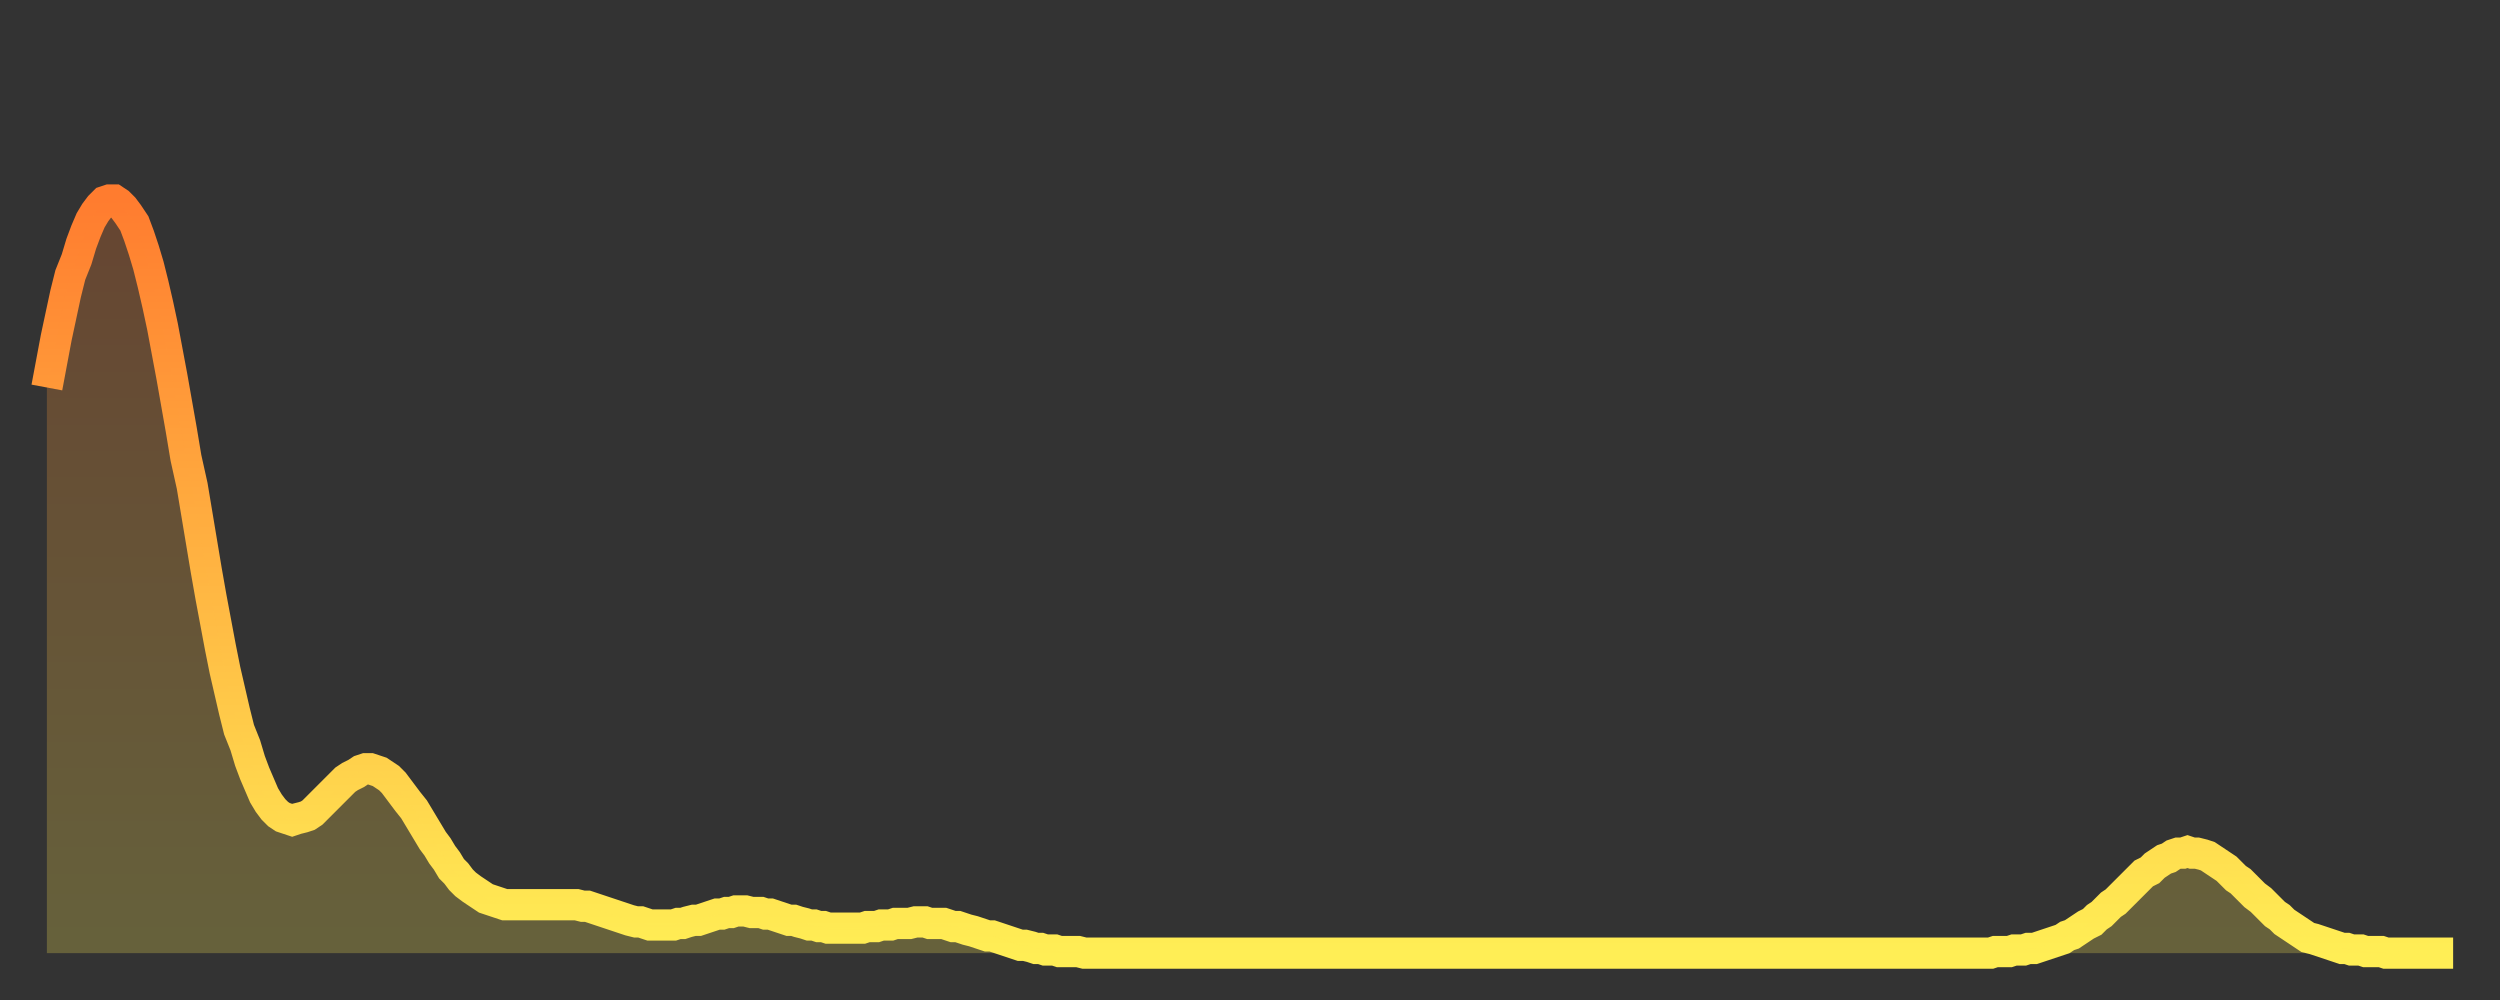 <?xml version="1.0" encoding="utf-8" ?>
<svg baseProfile="full" height="64" version="1.1" width="160" xmlns="http://www.w3.org/2000/svg" xmlns:ev="http://www.w3.org/2001/xml-events" xmlns:xlink="http://www.w3.org/1999/xlink"><rect width="100%" height="100%" fill="#333333" stroke="none"/><defs><linearGradient id="id212356" x1="0" x2="0" y1="0" y2="1"><stop offset="0%" stop-color="#ff7c2f" /><stop offset="50%" stop-color="#ffb542" /><stop offset="100%" stop-color="#ffee55" /></linearGradient></defs><g transform="translate(3,3)"><g><path d="M 0.0 21.8 0.3 20.2 0.6 18.6 0.9 17.2 1.2 15.8 1.5 14.6 1.9 13.6 2.2 12.6 2.5 11.8 2.8 11.1 3.1 10.6 3.4 10.2 3.7 9.9 4.0 9.8 4.3 9.8 4.6 10.0 4.9 10.3 5.2 10.7 5.6 11.3 5.9 12.1 6.2 13.0 6.5 14.0 6.8 15.2 7.1 16.5 7.4 17.9 7.7 19.5 8.0 21.1 8.3 22.8 8.6 24.5 8.9 26.3 9.3 28.1 9.6 29.9 9.9 31.7 10.2 33.5 10.5 35.2 10.8 36.8 11.1 38.4 11.4 39.9 11.7 41.2 12.0 42.5 12.3 43.7 12.7 44.7 13.0 45.7 13.3 46.5 13.6 47.2 13.9 47.9 14.2 48.4 14.5 48.8 14.8 49.1 15.1 49.3 15.4 49.4 15.7 49.5 16.0 49.4 16.4 49.3 16.7 49.2 17.0 49.0 17.3 48.7 17.6 48.4 17.9 48.1 18.2 47.8 18.5 47.5 18.8 47.2 19.1 46.9 19.4 46.7 19.8 46.5 20.1 46.3 20.4 46.2 20.7 46.2 21.0 46.3 21.3 46.4 21.6 46.6 21.9 46.8 22.2 47.1 22.5 47.5 22.8 47.9 23.1 48.3 23.5 48.8 23.8 49.3 24.1 49.8 24.4 50.3 24.7 50.8 25.0 51.2 25.3 51.7 25.6 52.1 25.9 52.6 26.2 52.9 26.5 53.3 26.8 53.6 27.2 53.9 27.5 54.1 27.8 54.3 28.1 54.5 28.4 54.6 28.7 54.7 29.0 54.8 29.3 54.9 29.6 54.9 29.9 54.9 30.2 54.9 30.6 54.9 30.9 54.9 31.2 54.9 31.5 54.9 31.8 54.9 32.1 54.9 32.4 54.9 32.7 54.9 33.0 54.9 33.3 54.9 33.6 54.9 33.9 54.9 34.3 55.0 34.6 55.0 34.9 55.1 35.2 55.2 35.5 55.3 35.8 55.4 36.1 55.5 36.4 55.6 36.7 55.7 37.0 55.8 37.3 55.9 37.7 56.0 38.0 56.0 38.3 56.1 38.6 56.2 38.9 56.2 39.2 56.2 39.5 56.2 39.8 56.2 40.1 56.2 40.4 56.1 40.7 56.1 41.0 56.0 41.4 55.9 41.7 55.9 42.0 55.8 42.3 55.7 42.6 55.6 42.9 55.5 43.2 55.5 43.5 55.4 43.8 55.4 44.1 55.3 44.4 55.3 44.7 55.3 45.1 55.4 45.4 55.4 45.7 55.4 46.0 55.5 46.3 55.5 46.6 55.6 46.9 55.7 47.2 55.8 47.5 55.9 47.8 55.9 48.1 56.0 48.5 56.1 48.8 56.2 49.1 56.2 49.4 56.3 49.7 56.3 50.0 56.4 50.3 56.4 50.6 56.4 50.9 56.4 51.2 56.4 51.5 56.4 51.8 56.4 52.2 56.4 52.5 56.3 52.8 56.3 53.1 56.3 53.4 56.2 53.7 56.2 54.0 56.2 54.3 56.1 54.6 56.1 54.9 56.1 55.2 56.1 55.6 56.0 55.9 56.0 56.2 56.0 56.5 56.1 56.8 56.1 57.1 56.1 57.4 56.1 57.7 56.2 58.0 56.3 58.3 56.3 58.6 56.4 58.9 56.5 59.3 56.6 59.6 56.7 59.9 56.8 60.2 56.9 60.5 56.9 60.8 57.0 61.1 57.1 61.4 57.2 61.7 57.3 62.0 57.4 62.3 57.5 62.6 57.5 63.0 57.6 63.3 57.7 63.6 57.7 63.9 57.8 64.2 57.8 64.5 57.8 64.8 57.9 65.1 57.9 65.4 57.9 65.7 57.9 66.0 57.9 66.4 58.0 66.7 58.0 67.0 58.0 67.3 58.0 67.6 58.0 67.9 58.0 68.2 58.0 68.5 58.0 68.8 58.0 69.1 58.0 69.4 58.0 69.7 58.0 70.1 58.0 70.4 58.0 70.7 58.0 71.0 58.0 71.3 58.0 71.6 58.0 71.9 58.0 72.2 58.0 72.5 58.0 72.8 58.0 73.1 58.0 73.5 58.0 73.8 58.0 74.1 58.0 74.4 58.0 74.7 58.0 75.0 58.0 75.3 58.0 75.6 58.0 75.9 58.0 76.2 58.0 76.5 58.0 76.8 58.0 77.2 58.0 77.5 58.0 77.8 58.0 78.1 58.0 78.4 58.0 78.7 58.0 79.0 58.0 79.3 58.0 79.6 58.0 79.9 58.0 80.2 58.0 80.5 58.0 80.9 58.0 81.2 58.0 81.5 58.0 81.8 58.0 82.1 58.0 82.4 58.0 82.7 58.0 83.0 58.0 83.3 58.0 83.6 58.0 83.9 58.0 84.3 58.0 84.6 58.0 84.9 58.0 85.2 58.0 85.5 58.0 85.8 58.0 86.1 58.0 86.4 58.0 86.7 58.0 87.0 58.0 87.3 58.0 87.6 58.0 88.0 58.0 88.3 58.0 88.6 58.0 88.9 58.0 89.2 58.0 89.5 58.0 89.8 58.0 90.1 58.0 90.4 58.0 90.7 58.0 91.0 58.0 91.4 58.0 91.7 58.0 92.0 58.0 92.3 58.0 92.6 58.0 92.9 58.0 93.2 58.0 93.5 58.0 93.8 58.0 94.1 58.0 94.4 58.0 94.7 58.0 95.1 58.0 95.4 58.0 95.7 58.0 96.0 58.0 96.3 58.0 96.6 58.0 96.9 58.0 97.2 58.0 97.5 58.0 97.8 58.0 98.1 58.0 98.4 58.0 98.8 58.0 99.1 58.0 99.4 58.0 99.7 58.0 100.0 58.0 100.3 58.0 100.6 58.0 100.9 58.0 101.2 58.0 101.5 58.0 101.8 58.0 102.2 58.0 102.5 58.0 102.8 58.0 103.1 58.0 103.4 58.0 103.7 58.0 104.0 58.0 104.3 58.0 104.6 58.0 104.9 58.0 105.2 58.0 105.5 58.0 105.9 58.0 106.2 58.0 106.5 58.0 106.8 58.0 107.1 58.0 107.4 58.0 107.7 58.0 108.0 58.0 108.3 58.0 108.6 58.0 108.9 58.0 109.3 58.0 109.6 58.0 109.9 58.0 110.2 58.0 110.5 58.0 110.8 58.0 111.1 58.0 111.4 58.0 111.7 58.0 112.0 58.0 112.3 58.0 112.6 58.0 113.0 58.0 113.3 58.0 113.6 58.0 113.9 58.0 114.2 58.0 114.5 58.0 114.8 58.0 115.1 58.0 115.4 58.0 115.7 58.0 116.0 58.0 116.3 58.0 116.7 58.0 117.0 58.0 117.3 58.0 117.6 58.0 117.9 58.0 118.2 58.0 118.5 58.0 118.8 58.0 119.1 58.0 119.4 58.0 119.7 58.0 120.1 58.0 120.4 58.0 120.7 58.0 121.0 58.0 121.3 58.0 121.6 58.0 121.9 58.0 122.2 58.0 122.5 58.0 122.8 58.0 123.1 58.0 123.4 58.0 123.8 58.0 124.1 58.0 124.4 58.0 124.7 57.9 125.0 57.9 125.3 57.9 125.6 57.9 125.9 57.8 126.2 57.8 126.5 57.8 126.8 57.7 127.2 57.7 127.5 57.6 127.8 57.5 128.1 57.4 128.4 57.3 128.7 57.2 129.0 57.1 129.3 56.9 129.6 56.8 129.9 56.6 130.2 56.4 130.5 56.2 130.9 56.0 131.2 55.7 131.5 55.5 131.8 55.2 132.1 54.9 132.4 54.7 132.7 54.4 133.0 54.1 133.3 53.8 133.6 53.5 133.9 53.2 134.2 52.9 134.6 52.7 134.9 52.4 135.2 52.2 135.5 52.0 135.8 51.9 136.1 51.7 136.4 51.6 136.7 51.6 137.0 51.5 137.3 51.6 137.6 51.6 138.0 51.7 138.3 51.8 138.6 52.0 138.9 52.2 139.2 52.4 139.5 52.6 139.8 52.9 140.1 53.2 140.4 53.4 140.7 53.7 141.0 54.0 141.3 54.3 141.7 54.6 142.0 54.9 142.3 55.2 142.6 55.5 142.9 55.7 143.2 56.0 143.5 56.2 143.8 56.4 144.1 56.6 144.4 56.8 144.7 57.0 145.1 57.1 145.4 57.2 145.7 57.3 146.0 57.4 146.3 57.5 146.6 57.6 146.9 57.7 147.2 57.7 147.5 57.8 147.8 57.8 148.1 57.8 148.4 57.9 148.8 57.9 149.1 57.9 149.4 57.9 149.7 58.0 150.0 58.0 150.3 58.0 150.6 58.0 150.9 58.0 151.2 58.0 151.5 58.0 151.8 58.0 152.1 58.0 152.5 58.0 152.8 58.0 153.1 58.0 153.4 58.0 153.7 58.0 154.0 58.0" fill="none" id="graph-curve" opacity="1" stroke="url(#id212356)" stroke-width="2" /><path d="M 0 58 L 0.0 21.8 0.3 20.2 0.6 18.6 0.9 17.2 1.2 15.8 1.5 14.6 1.9 13.6 2.2 12.6 2.5 11.8 2.8 11.1 3.1 10.6 3.4 10.2 3.7 9.9 4.0 9.8 4.3 9.8 4.6 10.0 4.9 10.3 5.2 10.7 5.6 11.3 5.9 12.1 6.2 13.0 6.5 14.0 6.8 15.2 7.1 16.5 7.4 17.9 7.7 19.5 8.0 21.1 8.3 22.8 8.6 24.5 8.9 26.3 9.3 28.1 9.6 29.9 9.9 31.7 10.2 33.5 10.5 35.2 10.8 36.8 11.1 38.4 11.4 39.9 11.7 41.2 12.0 42.5 12.3 43.7 12.7 44.7 13.0 45.7 13.3 46.5 13.6 47.2 13.9 47.9 14.2 48.4 14.5 48.8 14.8 49.1 15.1 49.3 15.4 49.4 15.7 49.5 16.0 49.4 16.4 49.3 16.7 49.2 17.0 49.0 17.3 48.7 17.6 48.4 17.9 48.1 18.2 47.8 18.5 47.5 18.8 47.2 19.1 46.9 19.4 46.7 19.8 46.5 20.1 46.3 20.4 46.2 20.7 46.2 21.0 46.3 21.3 46.4 21.6 46.6 21.9 46.8 22.2 47.1 22.5 47.5 22.8 47.9 23.1 48.3 23.5 48.8 23.8 49.3 24.1 49.8 24.4 50.3 24.7 50.8 25.0 51.2 25.3 51.7 25.6 52.1 25.9 52.6 26.2 52.9 26.5 53.3 26.8 53.6 27.2 53.9 27.5 54.1 27.8 54.3 28.1 54.5 28.4 54.6 28.7 54.7 29.0 54.8 29.3 54.9 29.6 54.9 29.9 54.9 30.2 54.9 30.6 54.9 30.9 54.9 31.2 54.9 31.5 54.9 31.8 54.9 32.1 54.9 32.4 54.9 32.7 54.9 33.0 54.9 33.3 54.9 33.6 54.9 33.9 54.9 34.3 55.0 34.6 55.0 34.9 55.1 35.2 55.2 35.5 55.3 35.8 55.4 36.1 55.5 36.4 55.6 36.7 55.7 37.0 55.8 37.3 55.9 37.7 56.0 38.0 56.0 38.3 56.1 38.6 56.2 38.9 56.2 39.2 56.2 39.5 56.2 39.8 56.2 40.1 56.2 40.4 56.1 40.7 56.1 41.0 56.0 41.4 55.9 41.7 55.9 42.0 55.8 42.3 55.7 42.6 55.6 42.9 55.5 43.2 55.5 43.5 55.4 43.8 55.4 44.1 55.3 44.4 55.3 44.7 55.3 45.1 55.4 45.4 55.4 45.7 55.4 46.0 55.5 46.3 55.5 46.6 55.6 46.9 55.7 47.2 55.8 47.5 55.9 47.8 55.9 48.1 56.0 48.5 56.1 48.8 56.2 49.1 56.2 49.4 56.3 49.7 56.3 50.0 56.4 50.3 56.4 50.6 56.4 50.9 56.4 51.2 56.4 51.5 56.4 51.8 56.4 52.2 56.4 52.5 56.3 52.8 56.3 53.1 56.3 53.4 56.2 53.7 56.2 54.0 56.2 54.3 56.1 54.6 56.1 54.9 56.1 55.2 56.1 55.6 56.0 55.9 56.0 56.2 56.0 56.5 56.1 56.8 56.1 57.1 56.1 57.4 56.1 57.7 56.2 58.0 56.3 58.3 56.3 58.6 56.4 58.9 56.5 59.3 56.6 59.6 56.7 59.9 56.8 60.2 56.9 60.5 56.9 60.8 57.0 61.1 57.1 61.4 57.2 61.7 57.3 62.0 57.4 62.3 57.5 62.6 57.5 63.0 57.6 63.3 57.7 63.6 57.7 63.9 57.8 64.2 57.8 64.5 57.8 64.8 57.9 65.1 57.9 65.4 57.9 65.7 57.9 66.0 57.9 66.4 58.0 66.7 58.0 67.0 58.0 67.3 58.0 67.6 58.0 67.9 58.0 68.2 58.0 68.5 58.0 68.8 58.0 69.1 58.0 69.4 58.0 69.7 58.0 70.1 58.0 70.4 58.0 70.7 58.0 71.0 58.0 71.3 58.0 71.6 58.0 71.9 58.0 72.2 58.0 72.5 58.0 72.8 58.0 73.1 58.0 73.5 58.0 73.8 58.0 74.1 58.0 74.4 58.0 74.7 58.0 75.0 58.0 75.3 58.0 75.6 58.0 75.9 58.0 76.2 58.0 76.5 58.0 76.8 58.0 77.2 58.0 77.5 58.0 77.8 58.0 78.1 58.0 78.4 58.0 78.7 58.0 79.0 58.0 79.3 58.0 79.6 58.0 79.9 58.0 80.2 58.0 80.5 58.0 80.9 58.0 81.2 58.0 81.5 58.0 81.8 58.0 82.1 58.0 82.4 58.0 82.7 58.0 83.0 58.0 83.3 58.0 83.6 58.0 83.9 58.0 84.3 58.0 84.6 58.0 84.9 58.0 85.2 58.0 85.5 58.0 85.8 58.0 86.1 58.0 86.4 58.0 86.7 58.0 87.0 58.0 87.3 58.0 87.6 58.0 88.0 58.0 88.3 58.0 88.6 58.0 88.9 58.0 89.2 58.0 89.5 58.0 89.8 58.0 90.1 58.0 90.4 58.0 90.7 58.0 91.0 58.0 91.4 58.0 91.7 58.0 92.0 58.0 92.3 58.0 92.6 58.0 92.9 58.0 93.2 58.0 93.5 58.0 93.8 58.0 94.1 58.0 94.4 58.0 94.7 58.0 95.1 58.0 95.4 58.0 95.7 58.0 96.0 58.0 96.3 58.0 96.6 58.0 96.9 58.0 97.2 58.0 97.5 58.0 97.8 58.0 98.1 58.0 98.4 58.0 98.8 58.0 99.1 58.0 99.4 58.0 99.7 58.0 100.0 58.0 100.3 58.0 100.6 58.0 100.9 58.0 101.2 58.0 101.5 58.0 101.8 58.0 102.2 58.0 102.5 58.0 102.8 58.0 103.1 58.0 103.4 58.0 103.7 58.0 104.0 58.0 104.3 58.0 104.6 58.0 104.9 58.0 105.2 58.0 105.5 58.0 105.9 58.0 106.2 58.0 106.5 58.0 106.8 58.0 107.1 58.0 107.4 58.0 107.7 58.0 108.0 58.0 108.3 58.0 108.6 58.0 108.9 58.0 109.3 58.0 109.6 58.0 109.9 58.0 110.2 58.0 110.5 58.0 110.8 58.0 111.1 58.0 111.4 58.0 111.7 58.0 112.0 58.0 112.3 58.0 112.6 58.0 113.0 58.0 113.3 58.0 113.6 58.0 113.9 58.0 114.2 58.0 114.5 58.0 114.8 58.0 115.1 58.0 115.4 58.0 115.7 58.0 116.0 58.0 116.3 58.0 116.7 58.0 117.0 58.0 117.3 58.0 117.6 58.0 117.9 58.0 118.2 58.0 118.5 58.0 118.8 58.0 119.1 58.0 119.4 58.0 119.7 58.0 120.1 58.0 120.4 58.0 120.7 58.0 121.0 58.0 121.3 58.0 121.6 58.0 121.9 58.0 122.2 58.0 122.5 58.0 122.8 58.0 123.1 58.0 123.4 58.0 123.8 58.0 124.1 58.0 124.4 58.0 124.7 57.9 125.0 57.9 125.3 57.9 125.6 57.9 125.9 57.8 126.2 57.8 126.5 57.8 126.8 57.7 127.2 57.7 127.5 57.6 127.8 57.5 128.1 57.4 128.4 57.3 128.7 57.2 129.0 57.1 129.3 56.9 129.6 56.8 129.9 56.6 130.2 56.4 130.5 56.2 130.9 56.0 131.2 55.7 131.5 55.5 131.8 55.2 132.1 54.9 132.4 54.7 132.7 54.4 133.0 54.1 133.3 53.8 133.6 53.5 133.9 53.2 134.2 52.9 134.6 52.7 134.9 52.4 135.2 52.2 135.5 52.0 135.8 51.9 136.1 51.7 136.4 51.6 136.7 51.6 137.0 51.5 137.3 51.6 137.6 51.6 138.0 51.7 138.3 51.8 138.6 52.0 138.9 52.2 139.2 52.4 139.5 52.6 139.8 52.9 140.1 53.2 140.4 53.4 140.7 53.7 141.0 54.0 141.3 54.3 141.7 54.6 142.0 54.9 142.3 55.2 142.6 55.5 142.9 55.7 143.2 56.0 143.5 56.2 143.8 56.4 144.1 56.6 144.4 56.8 144.7 57.0 145.1 57.1 145.4 57.2 145.7 57.3 146.0 57.4 146.3 57.5 146.6 57.6 146.9 57.7 147.2 57.7 147.5 57.8 147.8 57.8 148.1 57.8 148.4 57.9 148.8 57.9 149.1 57.9 149.4 57.9 149.7 58.0 150.0 58.0 150.3 58.0 150.6 58.0 150.9 58.0 151.2 58.0 151.5 58.0 151.8 58.0 152.1 58.0 152.5 58.0 152.8 58.0 153.1 58.0 153.4 58.0 153.7 58.0 154.0 58.0 154 58" fill="url(#id212356)" fill-opacity=".25" id="graph-shadow" /></g></g></svg>